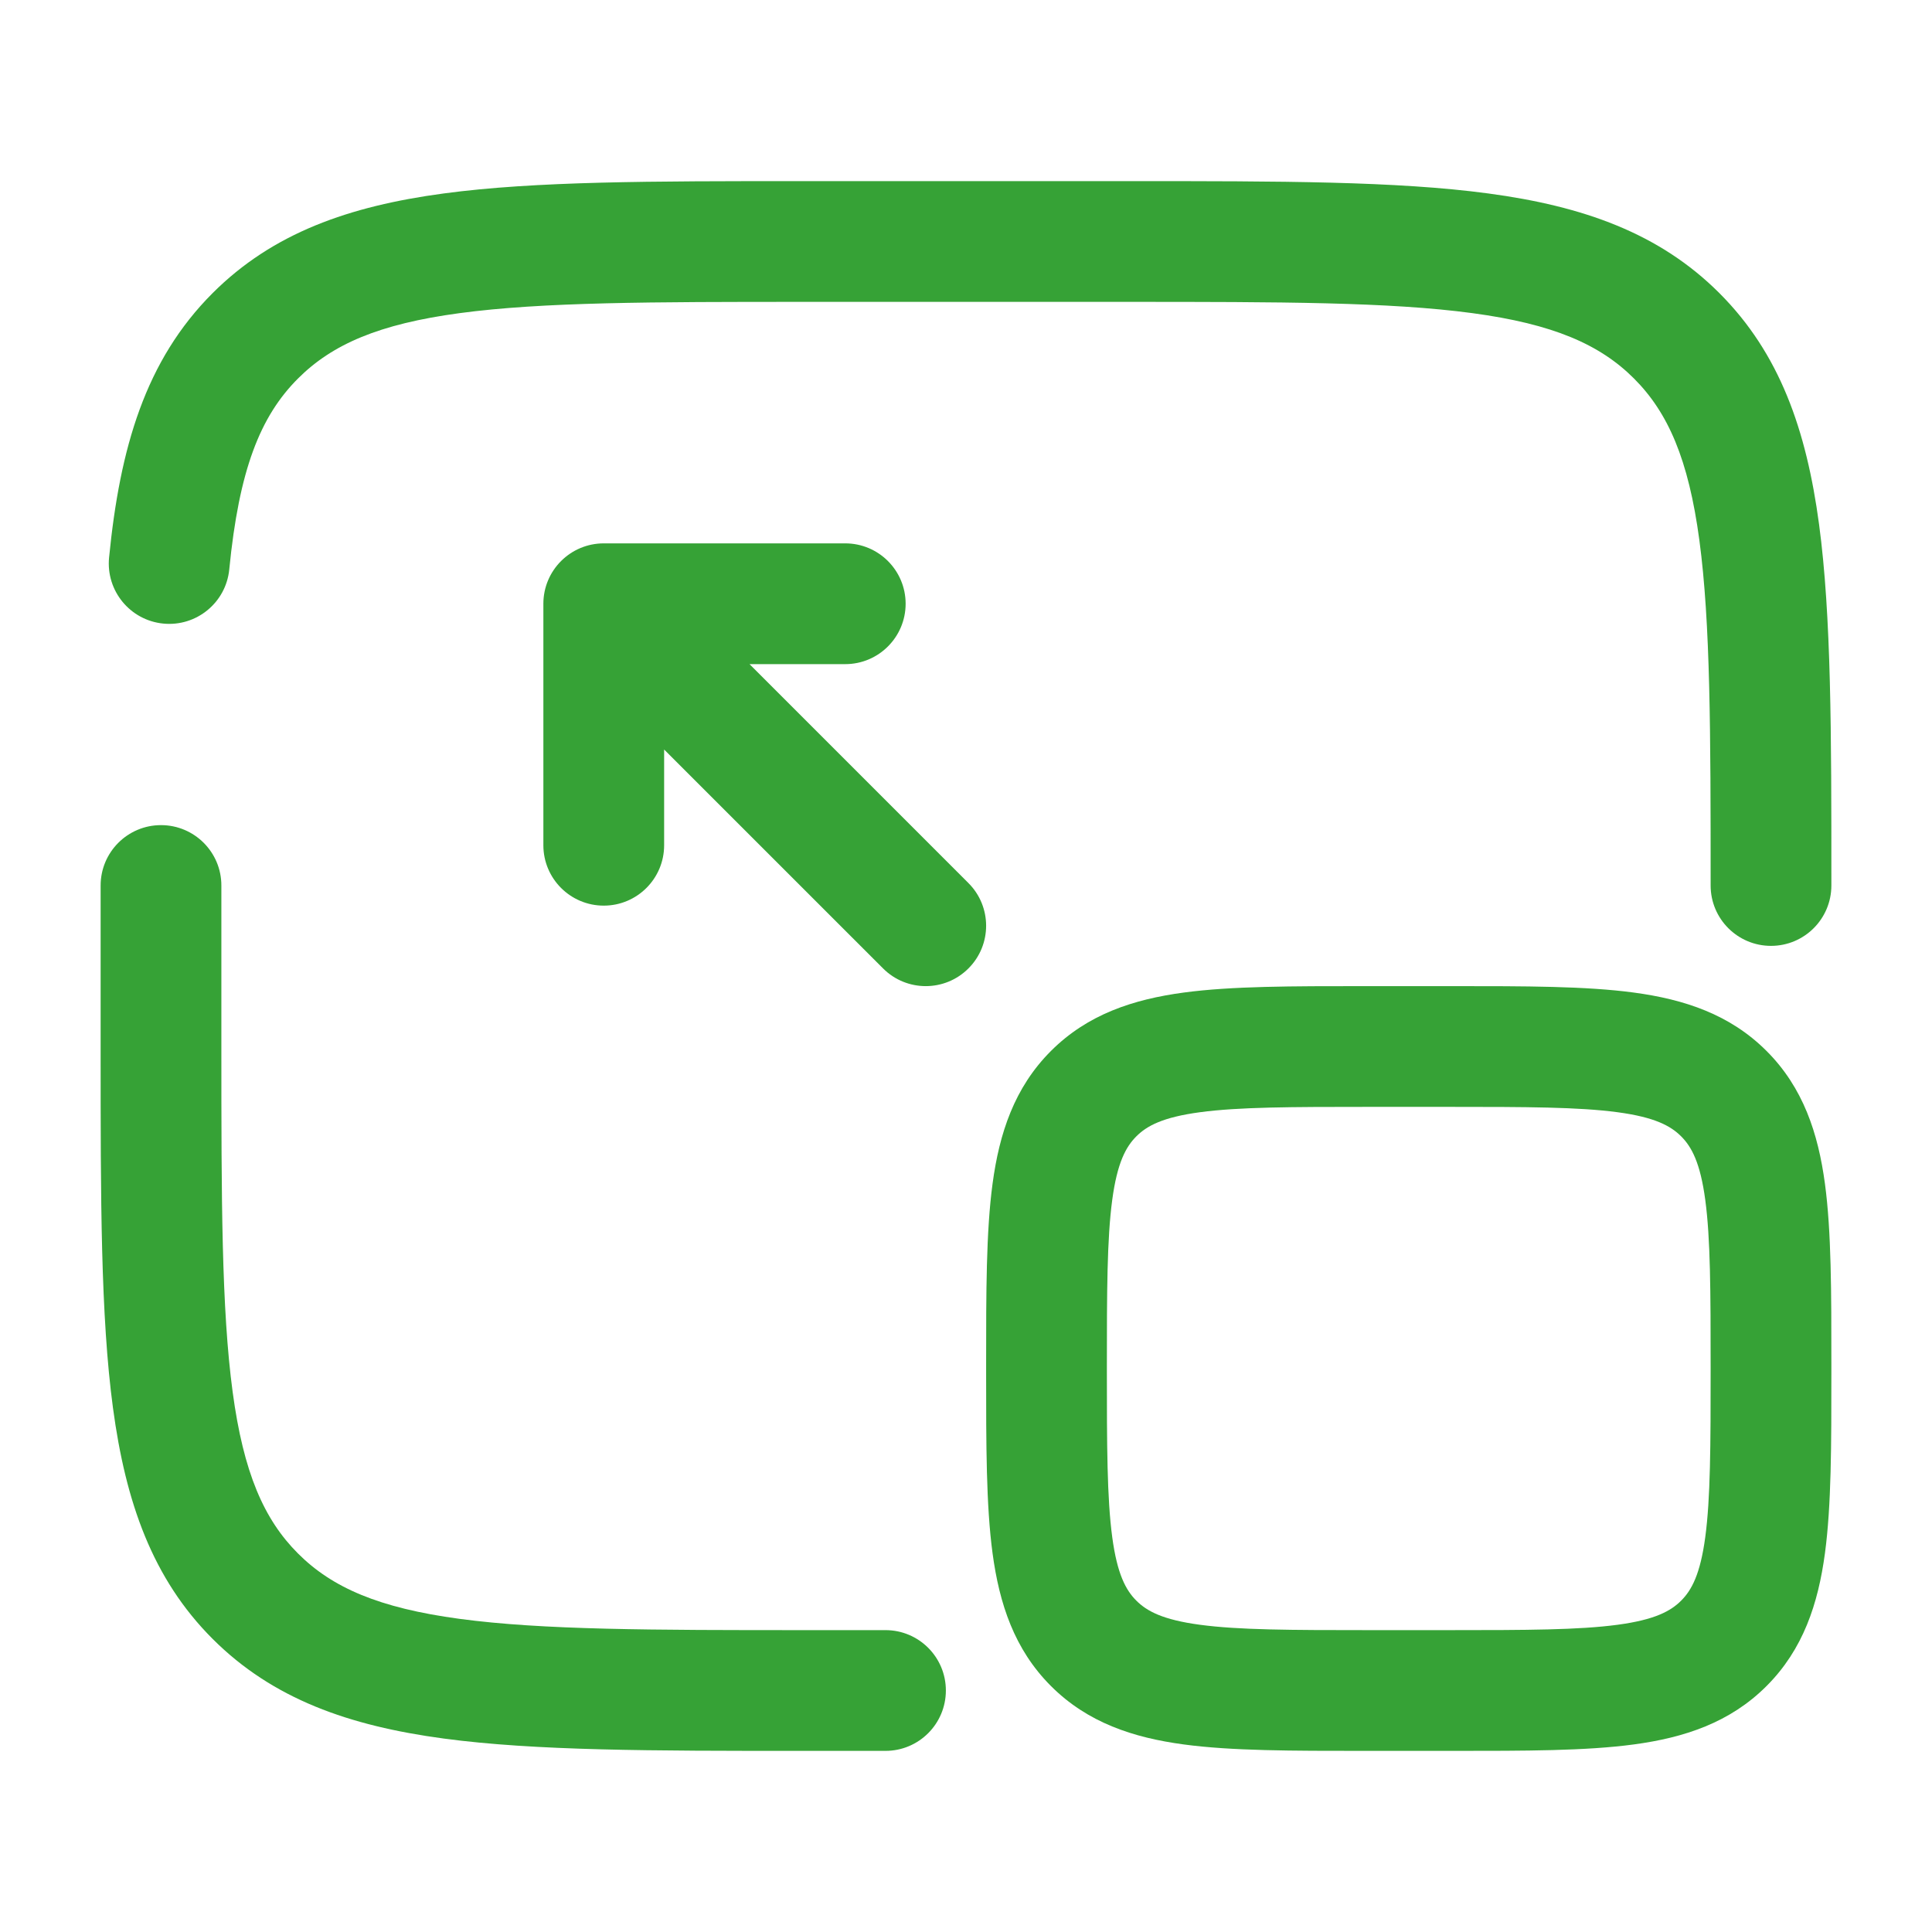 <?xml version="1.0" encoding="UTF-8"?> <svg xmlns="http://www.w3.org/2000/svg" width="81" height="81" viewBox="0 0 81 81" fill="none"><path fill-rule="evenodd" clip-rule="evenodd" d="M57.2 41.344H60.925C63.958 41.344 66.487 41.343 68.494 41.613C70.613 41.898 72.526 42.525 74.063 44.062C75.6 45.599 76.227 47.512 76.512 49.631C76.782 51.639 76.781 54.167 76.781 57.2V57.55C76.781 60.583 76.782 63.111 76.512 65.119C76.227 67.238 75.6 69.151 74.063 70.688C72.526 72.225 70.613 72.852 68.494 73.137C66.487 73.407 63.958 73.406 60.925 73.406H57.2C54.167 73.406 51.639 73.407 49.631 73.137C47.512 72.852 45.599 72.225 44.062 70.688C42.525 69.151 41.898 67.238 41.613 65.119C41.343 63.111 41.344 60.583 41.344 57.55V57.2C41.344 54.167 41.343 51.639 41.613 49.631C41.898 47.512 42.525 45.599 44.062 44.062C45.599 42.525 47.512 41.898 49.631 41.613C51.639 41.343 54.167 41.344 57.2 41.344ZM50.306 46.631C48.748 46.84 48.082 47.202 47.642 47.642C47.202 48.082 46.84 48.748 46.631 50.306C46.412 51.936 46.406 54.121 46.406 57.375C46.406 60.629 46.412 62.814 46.631 64.444C46.84 66.002 47.202 66.668 47.642 67.108C48.082 67.548 48.748 67.91 50.306 68.119C51.936 68.338 54.121 68.344 57.375 68.344H60.75C64.004 68.344 66.189 68.338 67.819 68.119C69.377 67.91 70.043 67.548 70.483 67.108C70.923 66.668 71.285 66.002 71.494 64.444C71.713 62.814 71.719 60.629 71.719 57.375C71.719 54.121 71.713 51.936 71.494 50.306C71.285 48.748 70.923 48.082 70.483 47.642C70.043 47.202 69.377 46.84 67.819 46.631C66.189 46.412 64.004 46.406 60.75 46.406H57.375C54.121 46.406 51.936 46.412 50.306 46.631ZM40.602 40.602C39.614 41.591 38.011 41.591 37.023 40.602L27.844 31.424V35.438C27.844 36.835 26.71 37.969 25.312 37.969C23.915 37.969 22.781 36.835 22.781 35.438V25.312C22.781 23.915 23.915 22.781 25.312 22.781H35.438C36.835 22.781 37.969 23.915 37.969 25.312C37.969 26.71 36.835 27.844 35.438 27.844H31.424L40.602 37.023C41.591 38.011 41.591 39.614 40.602 40.602Z" fill="#36A236"></path><path fill-rule="evenodd" clip-rule="evenodd" d="M33.56 7.594H47.44C53.643 7.594 58.556 7.594 62.4 8.111C66.357 8.643 69.56 9.763 72.086 12.289C74.612 14.815 75.732 18.018 76.264 21.975C76.781 25.819 76.781 30.732 76.781 36.935V37.125C76.781 38.523 75.648 39.656 74.25 39.656C72.852 39.656 71.719 38.523 71.719 37.125C71.719 30.689 71.713 26.117 71.247 22.649C70.791 19.254 69.934 17.297 68.506 15.869C67.078 14.441 65.121 13.584 61.726 13.128C58.258 12.662 53.685 12.656 47.25 12.656H33.75C27.314 12.656 22.742 12.662 19.274 13.128C15.879 13.584 13.922 14.441 12.494 15.869C10.903 17.46 10.021 19.707 9.612 23.873C9.475 25.264 8.236 26.281 6.845 26.144C5.454 26.007 4.437 24.768 4.573 23.377C5.027 18.767 6.096 15.107 8.914 12.289C11.44 9.763 14.643 8.643 18.6 8.111C22.444 7.594 27.357 7.594 33.56 7.594ZM6.75 34.594C8.148 34.594 9.281 35.727 9.281 37.125V43.875C9.281 50.31 9.287 54.883 9.753 58.351C10.209 61.746 11.066 63.703 12.494 65.131C13.922 66.559 15.879 67.416 19.274 67.872C22.742 68.338 27.314 68.344 33.75 68.344H37.125C38.523 68.344 39.656 69.477 39.656 70.875C39.656 72.273 38.523 73.406 37.125 73.406H33.56C27.357 73.406 22.444 73.406 18.6 72.889C14.643 72.357 11.44 71.237 8.914 68.711C6.388 66.185 5.268 62.982 4.736 59.025C4.219 55.181 4.219 50.268 4.219 44.065V37.125C4.219 35.727 5.352 34.594 6.75 34.594Z" fill="#36A236"></path></svg> 